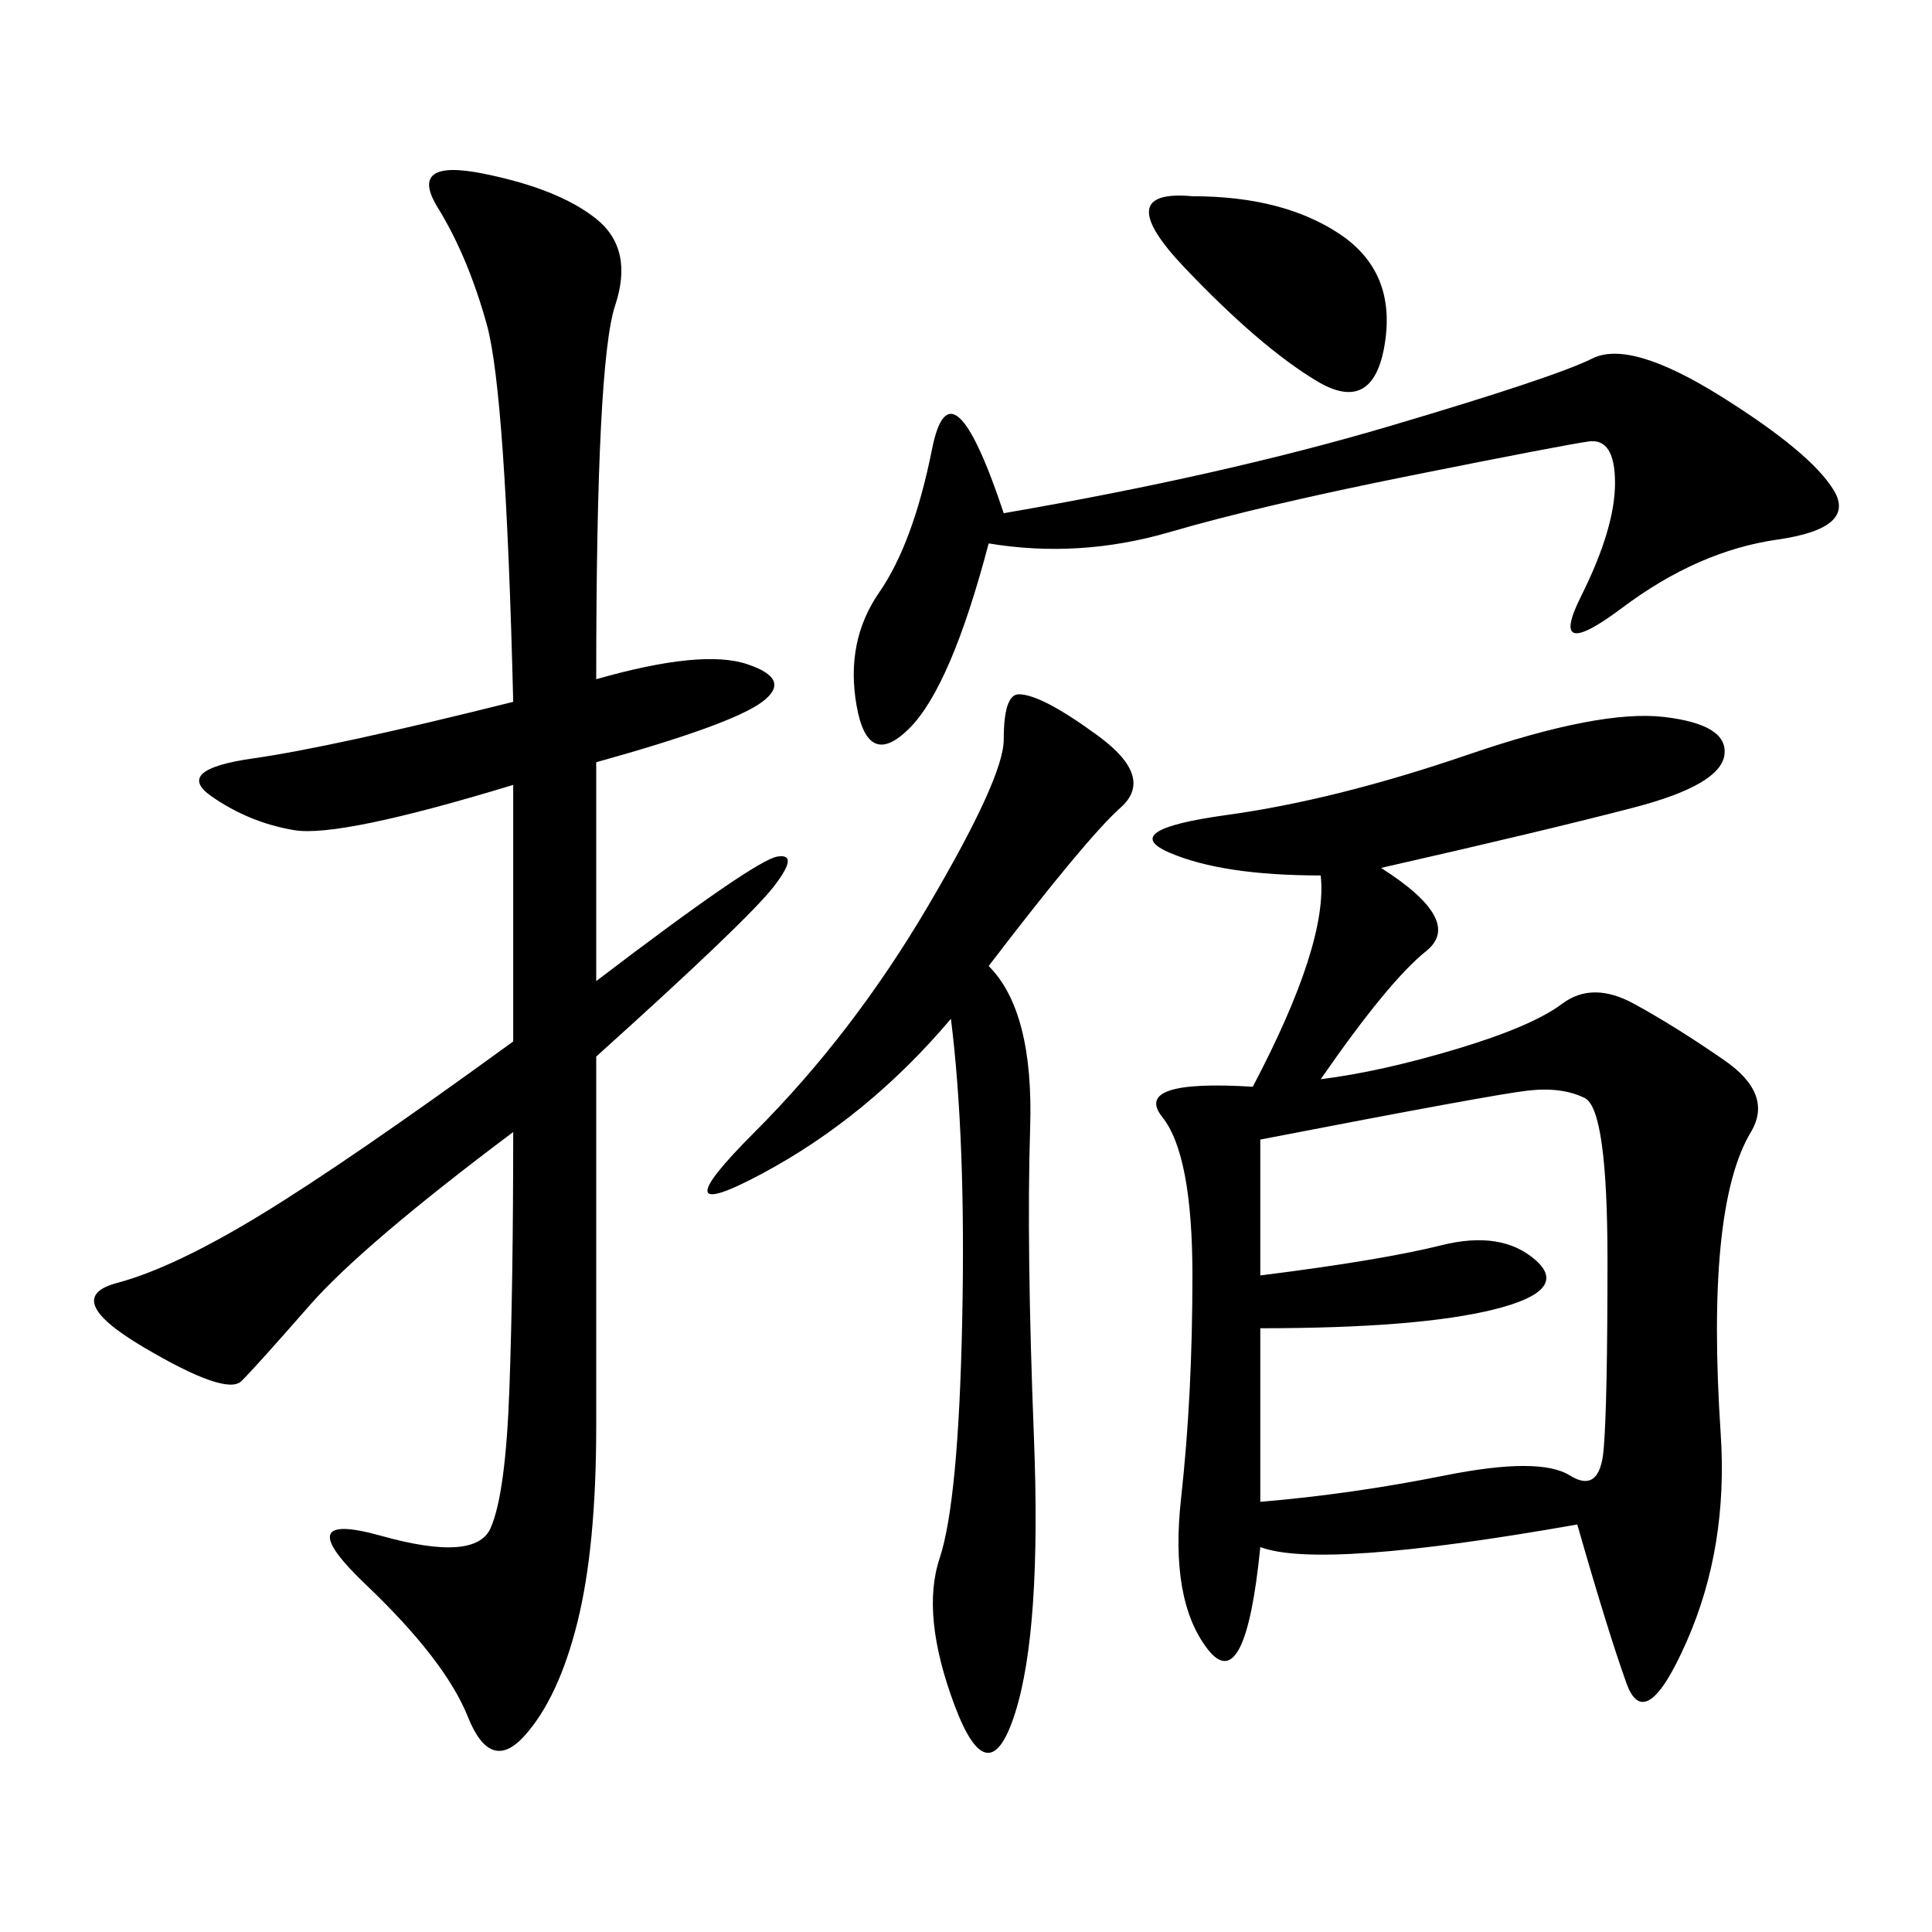 <svg xmlns="http://www.w3.org/2000/svg" xmlns:xlink="http://www.w3.org/1999/xlink" width="300" height="300"><path d="M214.45 134.77Q227.34 142.97 221.48 147.66Q215.63 152.34 205.08 167.58L205.08 167.58Q214.45 166.41 226.17 162.89Q237.89 159.38 242.58 155.86Q247.27 152.34 253.71 155.86Q260.16 159.38 267.77 164.65Q275.39 169.92 271.88 175.78Q268.36 181.64 267.19 193.36Q266.02 205.08 267.19 222.66Q268.36 240.23 261.91 254.88Q255.47 269.53 252.54 261.33Q249.61 253.13 244.92 236.72L244.92 236.72Q205.08 243.75 195.70 240.23L195.70 240.23Q193.36 263.67 187.50 256.05Q181.64 248.44 183.40 232.62Q185.16 216.80 185.16 198.05L185.16 198.05Q185.16 179.30 180.47 173.44Q175.78 167.58 194.53 168.75L194.53 168.75Q206.25 146.48 205.08 135.94L205.08 135.94Q189.84 135.94 181.64 132.42Q173.44 128.91 190.43 126.56Q207.42 124.22 227.93 117.19Q248.44 110.16 258.40 111.33Q268.36 112.50 267.77 117.19Q267.19 121.88 253.71 125.39Q240.23 128.91 214.45 134.77L214.45 134.77ZM92.58 105.47Q108.98 100.78 116.02 103.13Q123.05 105.47 118.36 108.98Q113.67 112.50 92.58 118.36L92.58 118.36L92.58 152.34Q117.19 133.59 120.70 133.01Q124.22 132.42 120.12 137.70Q116.02 142.97 92.58 164.06L92.58 164.06L92.58 221.48Q92.58 240.23 89.65 251.95Q86.72 263.67 81.45 269.53Q76.17 275.39 72.66 266.60Q69.14 257.81 56.84 246.09Q44.53 234.38 59.18 238.48Q73.83 242.58 76.17 237.30Q78.52 232.03 79.10 215.63Q79.69 199.22 79.69 175.78L79.69 175.78Q56.25 193.36 48.05 202.73Q39.84 212.11 37.50 214.45Q35.16 216.80 22.27 209.18Q9.38 201.56 18.16 199.22Q26.95 196.88 40.43 188.67Q53.91 180.47 79.69 161.72L79.69 161.72L79.69 121.88Q52.73 130.08 45.70 128.91Q38.67 127.73 32.81 123.63Q26.95 119.53 39.26 117.77Q51.56 116.02 79.69 108.98L79.69 108.98Q78.52 60.94 75.59 50.39Q72.66 39.84 67.97 32.23Q63.28 24.61 75 26.95Q86.72 29.30 92.58 33.98Q98.44 38.67 95.51 47.46Q92.58 56.25 92.58 105.47L92.58 105.47ZM195.70 176.95L195.70 198.05Q214.45 195.70 223.83 193.36Q233.20 191.02 238.48 195.70Q243.75 200.39 232.03 203.32Q220.31 206.25 195.70 206.25L195.70 206.25L195.70 233.20Q209.77 232.03 224.41 229.10Q239.06 226.17 243.75 229.10Q248.44 232.03 249.02 225Q249.61 217.97 249.61 195.70L249.61 195.70Q249.61 172.27 246.09 170.51Q242.58 168.75 237.30 169.34Q232.03 169.92 195.70 176.95L195.70 176.95ZM153.52 150Q160.55 157.03 159.96 175.20Q159.38 193.36 160.55 223.24Q161.72 253.13 157.62 266.02Q153.52 278.91 148.24 264.84Q142.97 250.78 145.90 241.99Q148.83 233.20 149.41 205.08Q150 176.95 147.66 158.20L147.66 158.20Q134.77 173.44 118.36 182.23Q101.95 191.02 117.19 175.78Q132.42 160.55 144.14 140.63Q155.86 120.70 155.86 114.84L155.86 114.84Q155.86 107.81 158.20 107.81L158.20 107.81Q161.72 107.81 170.51 114.26Q179.30 120.70 174.02 125.39Q168.75 130.08 153.52 150L153.52 150ZM153.52 84.38Q147.66 106.64 141.21 113.09Q134.77 119.53 133.01 109.57Q131.25 99.61 136.52 91.99Q141.80 84.38 144.73 69.73Q147.66 55.08 155.86 79.69L155.86 79.69Q189.84 73.83 215.63 66.21Q241.41 58.59 247.27 55.66Q253.13 52.73 267.19 61.52Q281.25 70.31 284.77 76.17Q288.28 82.03 275.98 83.79Q263.67 85.55 251.95 94.34Q240.23 103.13 245.51 92.58Q250.78 82.03 250.78 75L250.78 75Q250.78 67.97 246.68 68.55Q242.58 69.14 219.14 73.83Q195.70 78.52 181.64 82.62Q167.58 86.72 153.52 84.38L153.52 84.38ZM185.16 30.47Q199.22 30.47 208.01 36.33Q216.80 42.19 215.04 53.32Q213.28 64.45 204.49 59.18Q195.70 53.91 183.98 41.60Q172.27 29.30 185.16 30.47L185.16 30.47Z"/></svg>
